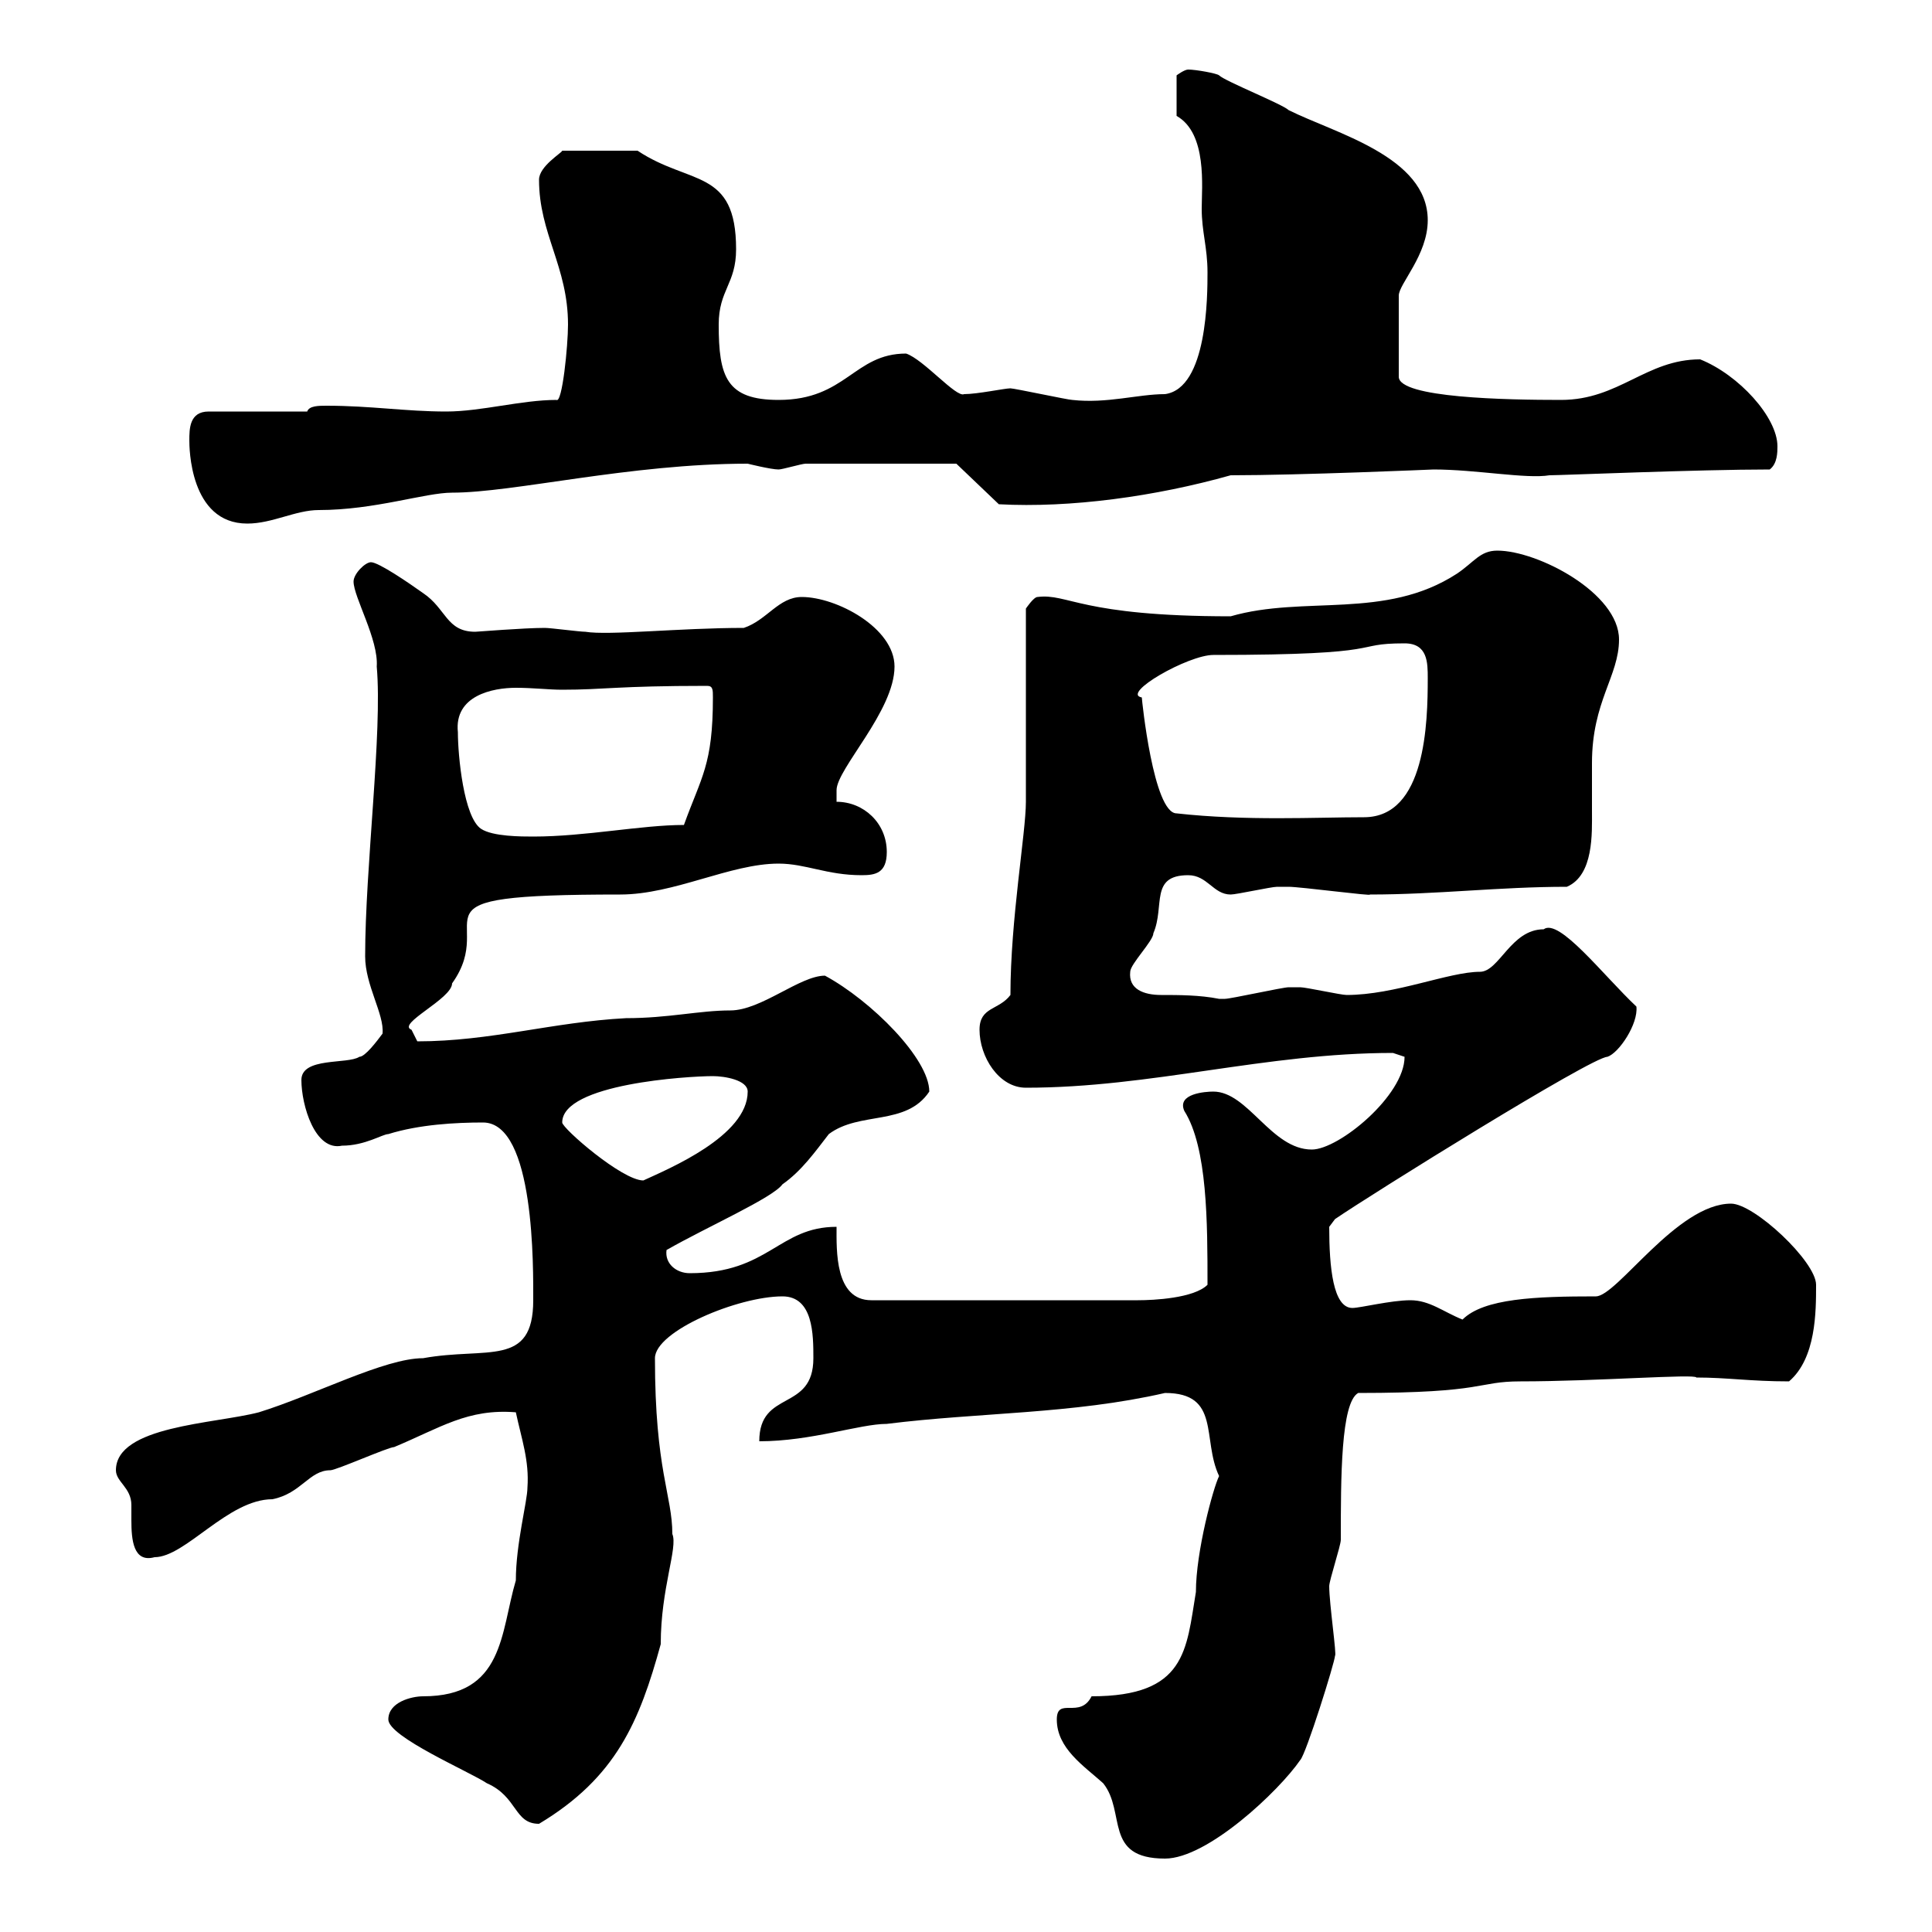 <svg xmlns="http://www.w3.org/2000/svg" xmlns:xlink="http://www.w3.org/1999/xlink" width="300" height="300"><path d="M164.10 267C164.10 271.50 168.30 274.20 171.30 276.90C174.90 281.40 171.30 288.60 180.90 288.60C187.50 288.60 198.60 278.10 201.90 273.30C202.80 272.40 207.30 258 207.30 257.10C207.60 257.10 206.40 249 206.40 246.30C206.40 245.40 208.20 240 208.20 239.10C208.20 229.50 208.20 217.80 210.90 216.30C231 216.30 229.20 214.50 236.10 214.50C247.80 214.50 263.40 213.30 263.40 213.90C268.20 213.90 271.80 214.50 277.80 214.50C282 210.90 282 203.70 282 199.50C282 195.90 272.40 186.90 268.80 186.90C260.40 186.90 251.10 201.30 247.80 201.30C238.50 201.30 230.40 201.60 227.10 204.90C224.10 203.70 222 201.90 219 201.90C216 201.90 211.20 203.10 210 203.10C207 203.10 206.40 196.80 206.40 190.50C206.40 190.50 207.30 189.30 207.30 189.30C213 185.40 247.20 164.10 249.60 164.10C251.40 163.50 254.40 159 254.10 156.30C249 151.50 242.10 142.50 239.70 144.30C234.60 144.30 232.80 150.90 229.80 150.90C225 150.90 216.60 154.50 209.10 154.50C208.20 154.50 202.80 153.30 201.90 153.30C201 153.30 200.70 153.30 200.10 153.30C199.20 153.30 191.10 155.10 190.20 155.10C190.20 155.10 190.20 155.10 189.30 155.10C186.30 154.50 183 154.50 180.30 154.50C177.60 154.50 175.20 153.60 175.50 150.90C175.50 149.70 179.10 146.10 179.10 144.90C180.90 140.70 178.50 135.90 184.50 135.90C187.50 135.90 188.40 138.90 191.10 138.90C192 138.90 197.40 137.70 198.30 137.70C198.90 137.70 199.20 137.70 200.10 137.70C201.90 137.70 213.30 139.20 212.70 138.90C223.20 138.90 232.80 137.70 243.30 137.70C247.50 135.90 247.20 129.30 247.20 126C247.20 123.30 247.20 120.90 247.20 118.50C247.20 108.90 251.40 105 251.40 99.30C251.40 92.10 238.80 85.50 232.50 85.50C229.80 85.50 228.90 87.30 226.20 89.10C215.10 96.30 202.50 92.40 191.10 95.70C167.70 95.70 165.90 92.10 161.10 92.70C160.50 92.70 159.30 94.50 159.30 94.50L159.30 124.50C159.30 129.30 156.90 142.80 156.90 154.50C155.10 156.90 152.10 156.30 152.10 159.90C152.10 164.10 155.10 168.90 159.30 168.90C178.80 168.90 196.50 163.50 216.30 163.50C216.30 163.50 218.10 164.10 218.10 164.10C218.10 170.10 207.90 178.50 203.70 178.50C197.40 178.50 193.80 169.50 188.40 169.50C187.20 169.50 182.70 169.80 183.90 172.50C187.50 178.20 187.50 189.90 187.50 199.50C185.40 201.60 179.10 201.90 176.70 201.90L135.30 201.90C129.60 201.90 129.90 194.10 129.90 190.50C120.90 190.50 119.40 197.70 107.10 197.70C105 197.70 103.20 196.20 103.50 194.10C109.80 190.50 120 186 121.50 183.90C124.50 181.80 126.60 178.80 128.70 176.10C133.50 172.50 140.70 174.90 144.30 169.50C144.30 164.40 135.30 155.40 128.10 151.50C124.20 151.50 118.20 156.90 113.40 156.90C108.60 156.90 103.80 158.10 97.20 158.10C85.80 158.70 76.20 161.70 64.80 161.70C64.80 161.70 63.90 159.90 63.90 159.90C61.50 159 70.20 155.10 70.20 152.70C77.70 142.20 61.20 138.90 96.30 138.90C104.70 138.90 113.40 134.10 120.90 134.10C125.10 134.10 128.40 135.90 133.80 135.90C135.90 135.90 137.70 135.60 137.70 132.30C137.70 127.80 134.10 124.50 129.90 124.50L129.90 122.70C129.90 119.40 138.90 110.40 138.90 103.50C138.90 97.50 129.90 92.70 124.50 92.70C120.90 92.70 119.10 96.30 115.50 97.50C105.60 97.50 94.50 98.70 90.90 98.10C90 98.10 85.50 97.50 84.60 97.50C81.30 97.50 74.10 98.10 73.80 98.10C69.30 98.10 69.30 94.50 65.70 92.10C63.60 90.60 58.80 87.30 57.60 87.30C56.70 87.30 54.90 89.10 54.90 90.30C54.90 92.70 58.80 99.30 58.50 103.50C59.40 113.70 56.70 134.70 56.70 148.50C56.70 153 59.70 157.50 59.40 160.50C58.50 161.70 56.70 164.10 55.80 164.10C54 165.30 46.80 164.10 46.80 167.70C46.80 171.60 48.90 178.80 53.10 177.90C56.70 177.90 59.40 176.10 60.30 176.10C65.10 174.60 70.80 174.30 75 174.30C83.10 174.30 82.80 197.10 82.80 201.90C82.80 212.40 75.60 209.10 65.70 210.90C59.70 210.90 48.90 216.60 40.20 219.30C33.30 221.10 18 221.40 18 228.30C18 230.10 20.40 231 20.40 233.70C20.40 234.30 20.40 234.90 20.40 236.10C20.40 239.10 20.70 242.70 24 241.80C28.80 241.80 35.40 232.80 42.30 232.80C46.80 231.90 48 228.30 51.30 228.30C52.20 228.30 60.30 224.70 61.20 224.70C68.40 221.70 72.60 218.70 80.10 219.30C81 223.50 82.20 226.80 81.90 231C81.90 233.10 80.10 239.70 80.10 245.40C77.70 253.50 78.30 263.40 65.70 263.40C63.90 263.40 60.30 264.30 60.30 267C60.30 269.70 72.90 275.10 75.60 276.90C80.40 279 79.80 283.20 83.70 283.20C95.70 276 99.30 267.30 102.60 255.30C102.60 246.60 105.30 240.30 104.40 238.20C104.40 232.20 101.70 228.30 101.70 210.90C101.70 206.70 114.60 201.30 121.50 201.30C126.30 201.30 126.30 207.30 126.30 210.90C126.30 219.30 117.90 215.70 117.90 223.80C126 223.80 133.50 221.10 137.70 221.10C152.10 219.30 166.50 219.60 180.90 216.30C189.60 216.30 186.60 223.50 189.30 229.20C188.40 231 185.70 240.90 185.70 247.20C184.20 256.20 184.20 263.40 169.50 263.40C167.70 267 164.10 263.40 164.10 267ZM87.30 174.30C87.30 168.30 106.80 167.10 110.70 167.10C112.50 167.10 116.10 167.70 116.10 169.50C116.10 176.40 103.80 181.50 99.90 183.30C96.60 183.30 87.30 175.20 87.30 174.30ZM71.10 113.70C70.50 108 76.50 106.80 80.10 106.80C82.80 106.80 85.20 107.10 87.30 107.10C93.90 107.10 95.70 106.50 109.80 106.50C110.70 106.50 110.70 107.10 110.70 108.30C110.70 118.80 108.90 120.60 106.20 128.10C99.60 128.10 90.90 129.90 82.80 129.90C81 129.90 76.50 129.90 74.70 128.70C72 126.90 71.10 117.30 71.10 113.70ZM182.70 126.30C179.10 126.30 177.30 108.60 177.30 108.30C174 107.70 184.50 101.70 188.40 101.70C216.60 101.70 209.40 99.90 218.10 99.90C221.70 99.90 221.70 102.90 221.70 105.30C221.70 112.20 221.40 126.90 211.80 126.90C204.30 126.90 193.50 127.50 182.70 126.30ZM29.40 68.40C29.40 69.30 29.40 81.30 38.40 81.30C42.30 81.30 45.90 79.20 49.50 79.20C58.20 79.20 66 76.50 70.20 76.50C79.80 76.50 97.80 72 116.10 72C116.10 72 119.70 72.90 120.90 72.90C121.50 72.90 124.50 72 125.10 72L148.50 72L155.10 78.30C166.20 78.90 179.40 77.10 191.10 73.80C201.90 73.80 222.60 72.90 222.60 72.90C229.20 72.90 237 74.40 240.60 73.80C242.40 73.80 263.70 72.90 274.80 72.90C276 72 276 70.20 276 69.30C276 64.80 270 58.20 264 55.80C255.60 55.80 251.40 62.10 242.40 62.10C234 62.10 217.20 61.80 217.20 58.50L217.20 45.90C217.20 44.10 221.70 39.60 221.70 34.20C221.70 24.30 207.30 20.70 200.10 17.10C199.20 16.20 190.20 12.60 189.30 11.70C189 11.40 185.70 10.80 184.50 10.80C183.90 10.80 182.70 11.70 182.70 11.70L182.70 18C187.50 20.70 186.60 29.10 186.60 32.40C186.60 36 187.50 38.40 187.50 42.30C187.50 45.90 187.50 60.30 180.90 61.20C176.70 61.20 171.90 62.70 166.50 62.10C165.90 62.10 157.50 60.30 156.90 60.30C156 60.30 151.80 61.20 149.70 61.20C148.50 61.80 143.40 55.80 140.70 54.90C132.60 54.90 131.40 62.10 120.90 62.10C112.80 62.10 111.60 58.50 111.60 50.40C111.60 45 114.30 44.10 114.30 38.70C114.30 26.10 107.10 28.80 99 23.40L87.30 23.40C87.30 23.70 83.70 25.80 83.70 27.90C83.70 36.30 88.20 41.40 88.20 50.40C88.20 53.70 87.30 62.70 86.40 62.10C81 62.10 74.70 63.90 69.30 63.90C63 63.90 57.60 63 50.70 63C49.50 63 48 63 47.70 63.90L32.40 63.90C29.40 63.90 29.40 66.60 29.40 68.40Z"/></svg>